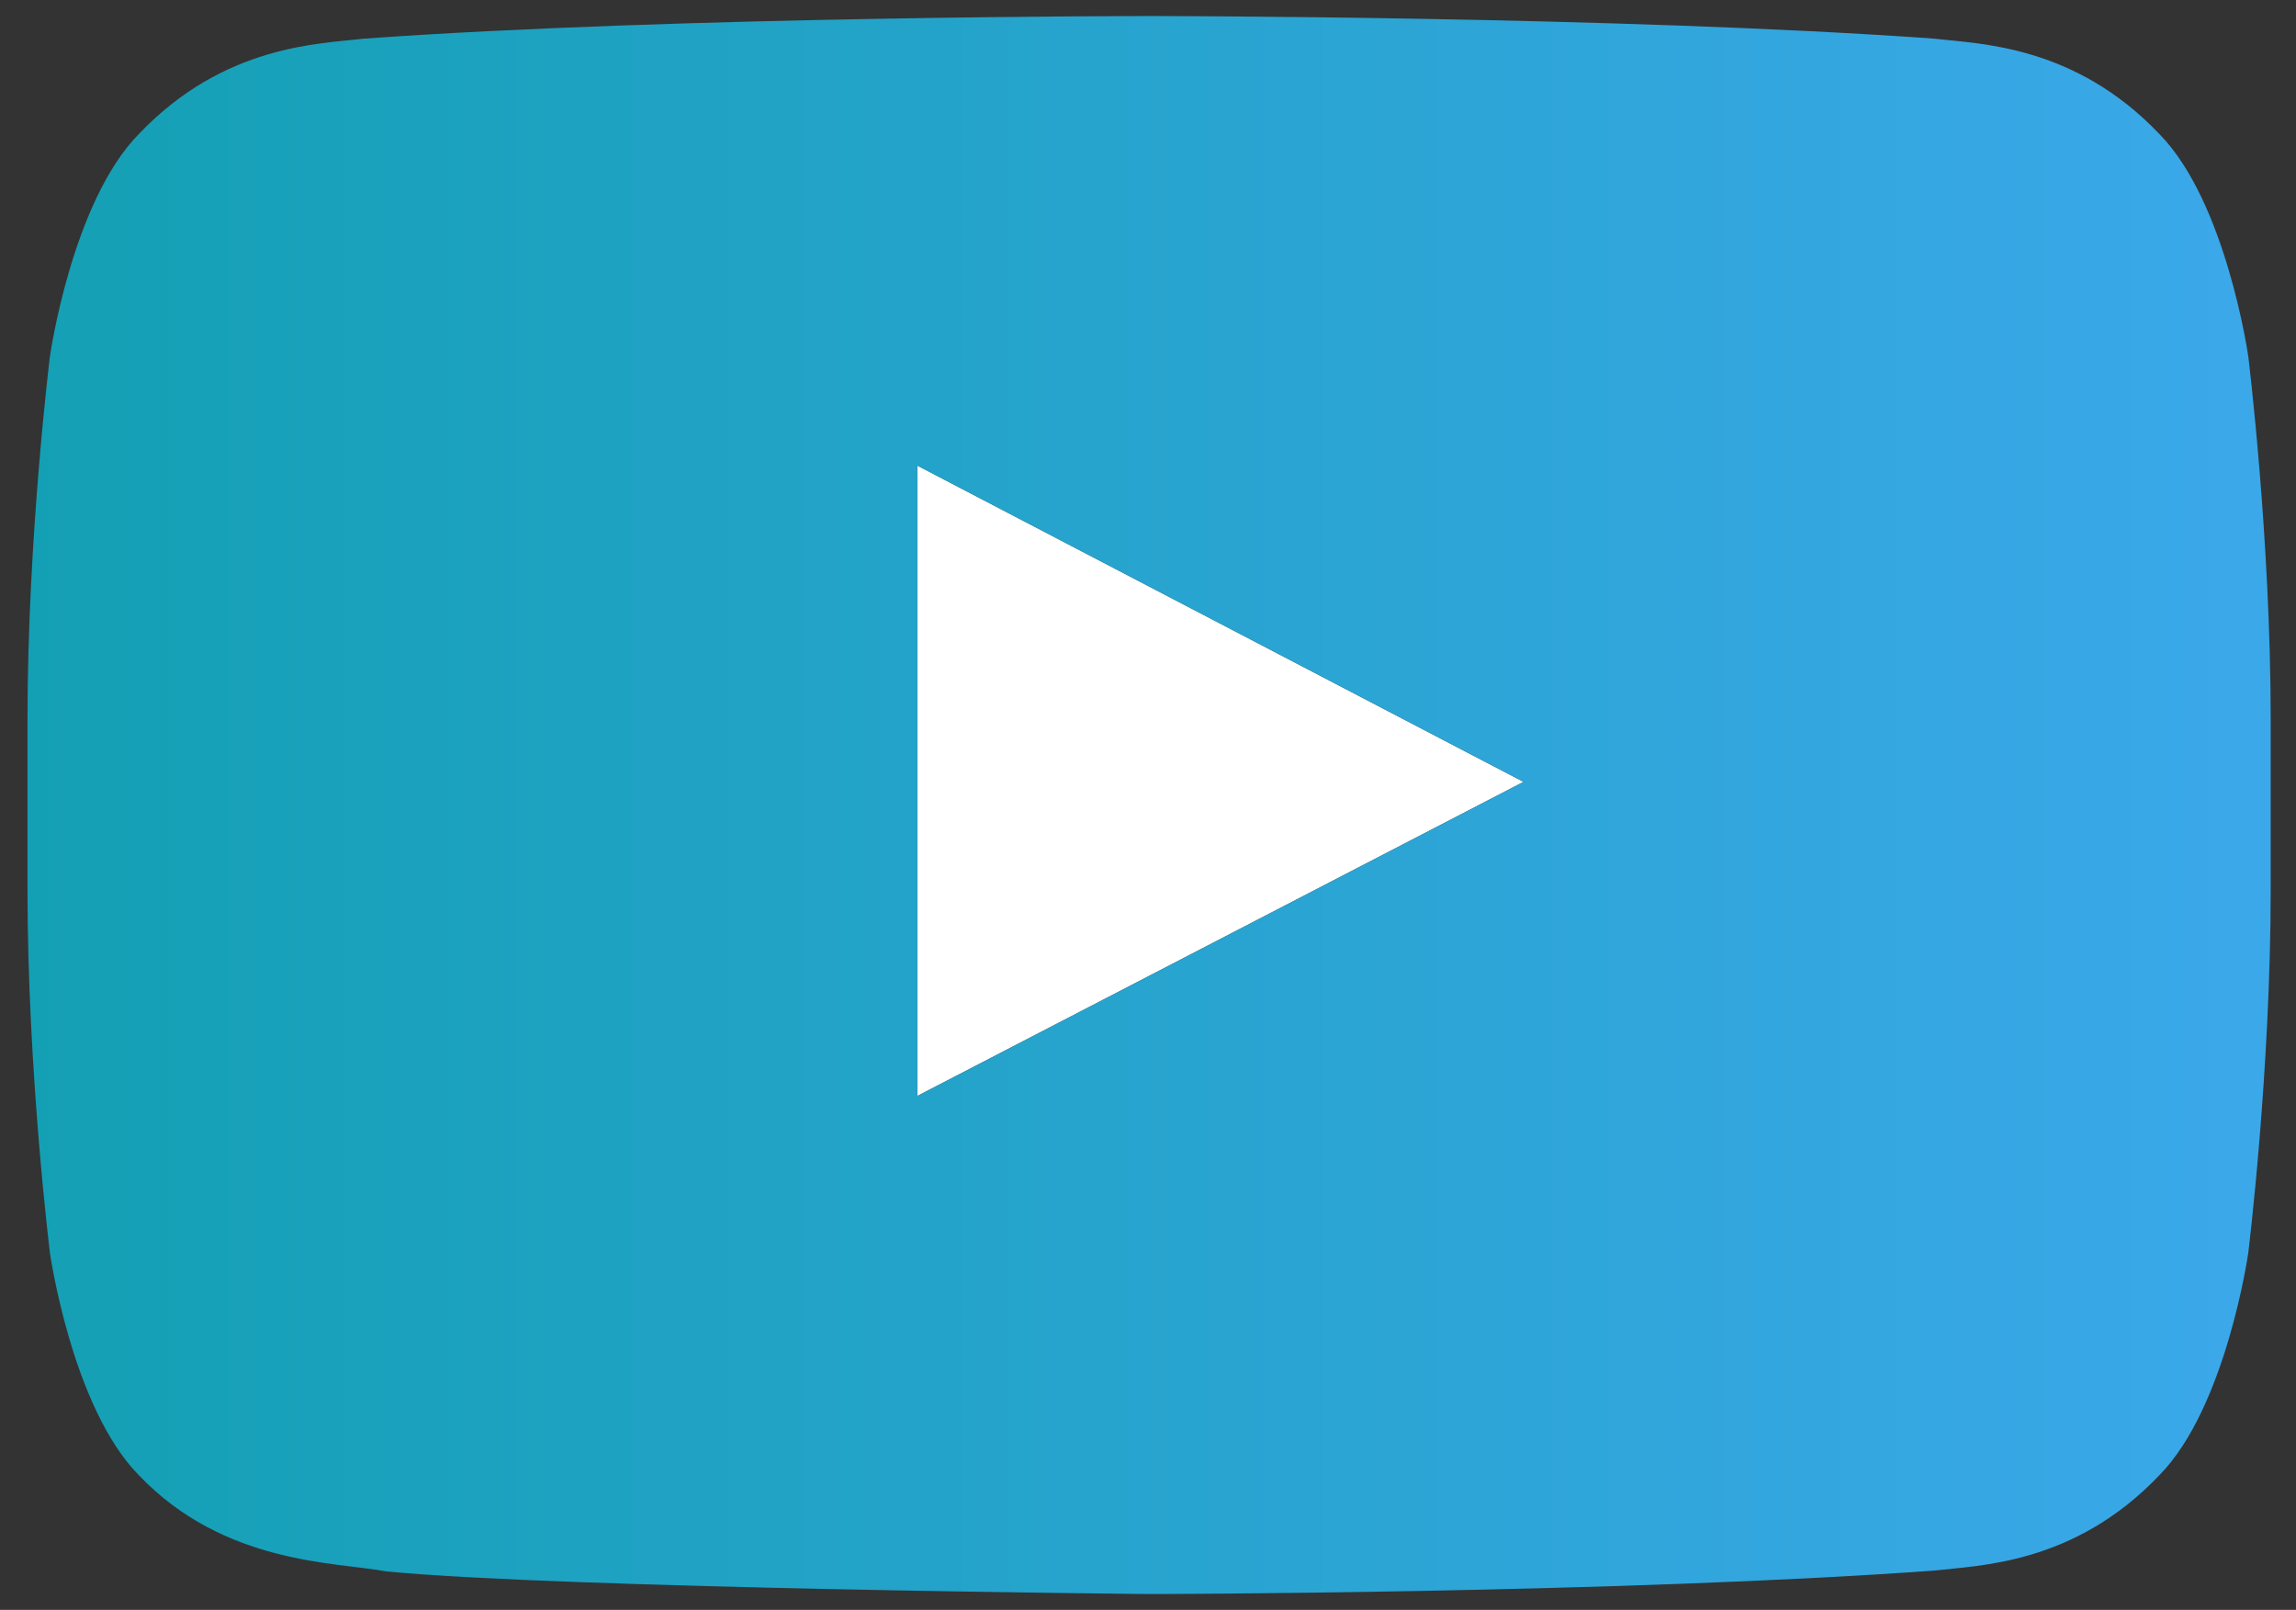 <svg width="87" height="61" viewBox="0 0 87 61" fill="none" xmlns="http://www.w3.org/2000/svg">
<rect x="0" y="0" width="87" height="61" fill="#333333" stroke="none"/>
<g clip-path="url(#clip0_418_694)">
<path d="M34.762 41.526L57.73 29.626L34.762 17.643V41.526Z" fill="white"/>
<path d="M85.192 13.507C85.192 13.507 84.36 7.648 81.814 5.069C78.585 1.682 74.957 1.665 73.3 1.465C61.4 0.608 43.559 0.608 43.559 0.608H43.525C43.525 0.608 25.683 0.608 13.783 1.465C12.127 1.665 8.499 1.682 5.27 5.069C2.723 7.648 1.891 13.507 1.891 13.507C1.891 13.507 1.042 20.381 1.042 27.263V33.712C1.042 40.594 1.891 47.468 1.891 47.468C1.891 47.468 2.723 53.327 5.27 55.906C8.507 59.293 12.751 59.185 14.64 59.543C21.439 60.192 43.542 60.4 43.542 60.4C43.542 60.4 61.4 60.375 73.3 59.51C74.965 59.31 78.585 59.293 81.814 55.906C84.36 53.327 85.192 47.468 85.192 47.468C85.192 47.468 86.041 40.586 86.041 33.712V27.263C86.041 20.381 85.192 13.507 85.192 13.507ZM34.762 41.526V17.643L57.73 29.626L34.762 41.526Z" fill="url(#paint0_linear_418_694)"/>
</g>
<defs>
<linearGradient id="paint0_linear_418_694" x1="86.041" y1="60.4" x2="1.042" y2="60.4" gradientUnits="userSpaceOnUse">
<stop stop-color="#3BA8EA"/>
<stop offset="1" stop-color="#14A0B4"/>
</linearGradient>
<clipPath id="clip0_418_694">
<rect width="85.215" height="60" fill="white" transform="translate(0.892 0.5)"/>
</clipPath>
</defs>
</svg>
